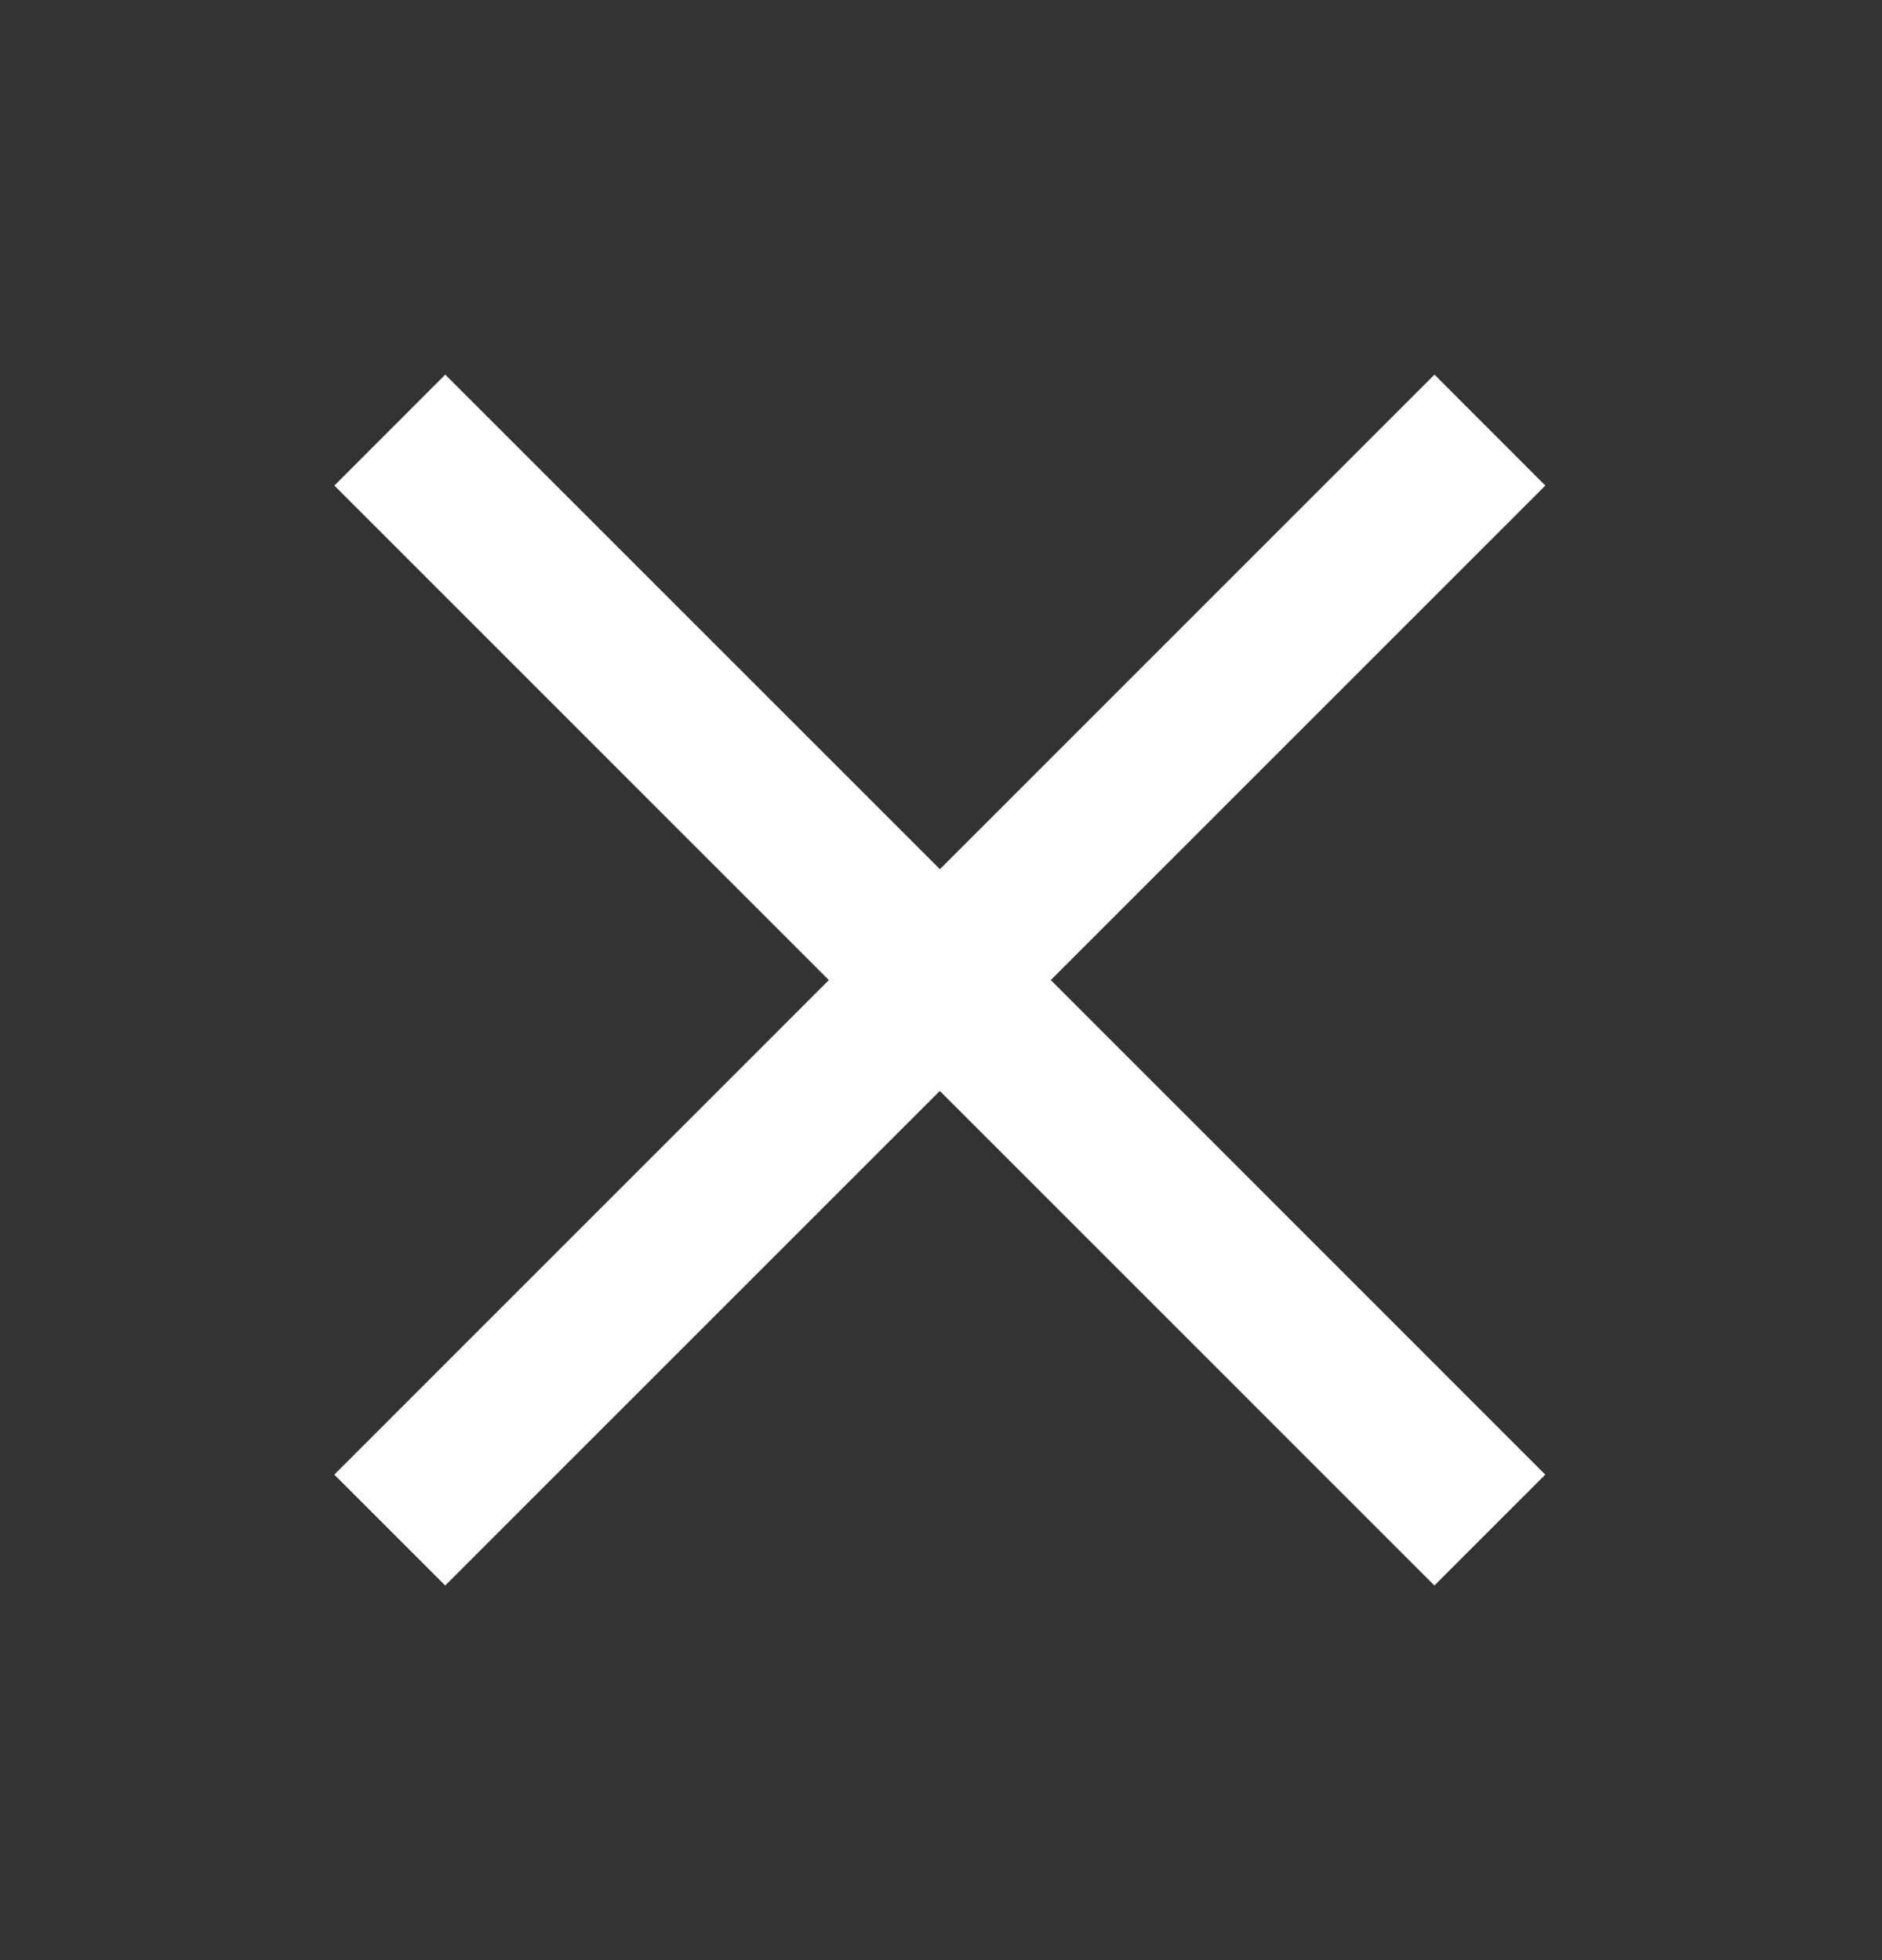 <svg xmlns="http://www.w3.org/2000/svg" width="24" height="25" fill="none"><rect width="100%" height="100%" fill="#333333" stroke="none"/><path fill="#fff" fill-rule="evenodd" d="M11.986 11.086 5.678 4.778 4.264 6.193 10.57 12.5l-6.307 6.308 1.414 1.414 6.308-6.308 6.307 6.308 1.414-1.414L13.4 12.5l6.307-6.307-1.414-1.415z" clip-rule="evenodd"/></svg>